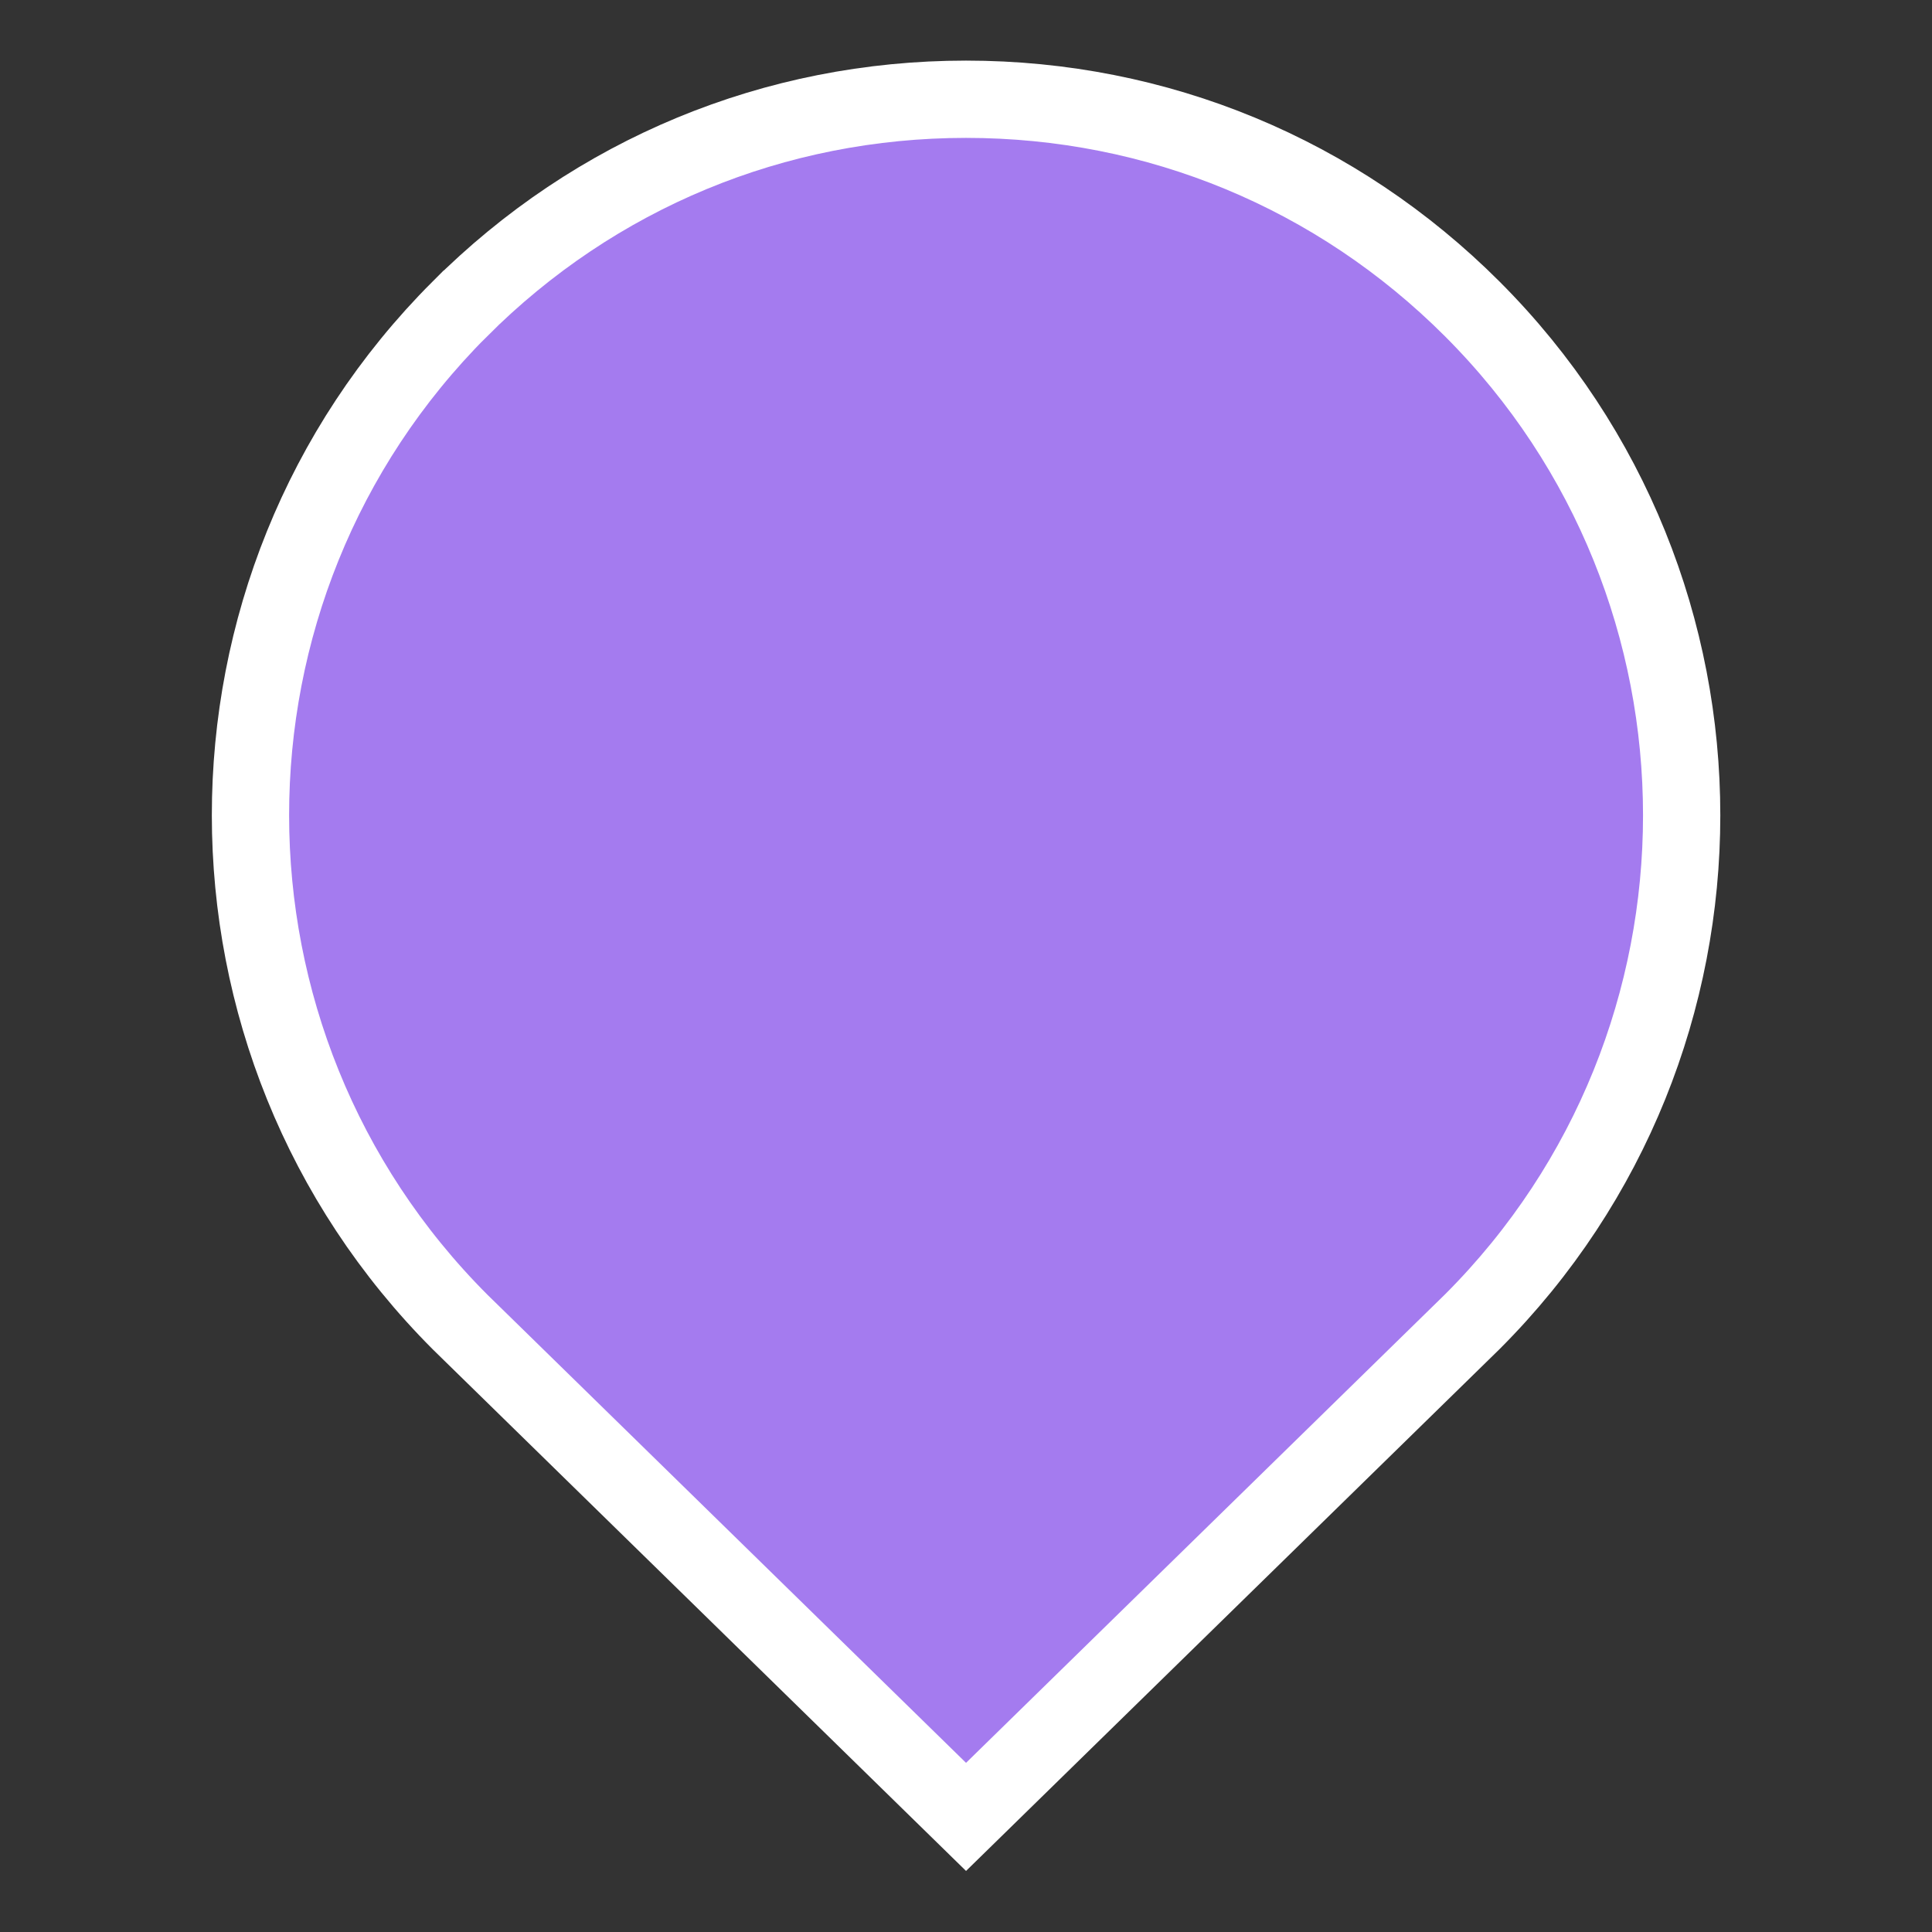 <svg width="100" height="100" viewBox="0 0 100 100" fill="none" xmlns="http://www.w3.org/2000/svg">
<rect x="0" y="0" width="100" height="100" fill="#333333" stroke="none"/>
<g clip-path="url(#clip0_1711_9296)">
<path d="M76.209 15.996L76.209 15.996C90.652 30.443 90.654 53.953 76.216 68.403L50.002 94.042L23.819 68.433C9.348 53.951 9.353 30.442 23.795 15.996L23.796 15.996C30.799 8.988 40.099 5.137 50.002 5.137C59.905 5.137 69.205 8.988 76.209 15.996Z" fill="#A47BEF" stroke="white" stroke-width="4"/>
</g>
<defs>
<clipPath id="clip0_1711_9296">
<rect width="93.75" height="93.75" fill="white" transform="translate(3.125 3.125)"/>
</clipPath>
</defs>
</svg>
